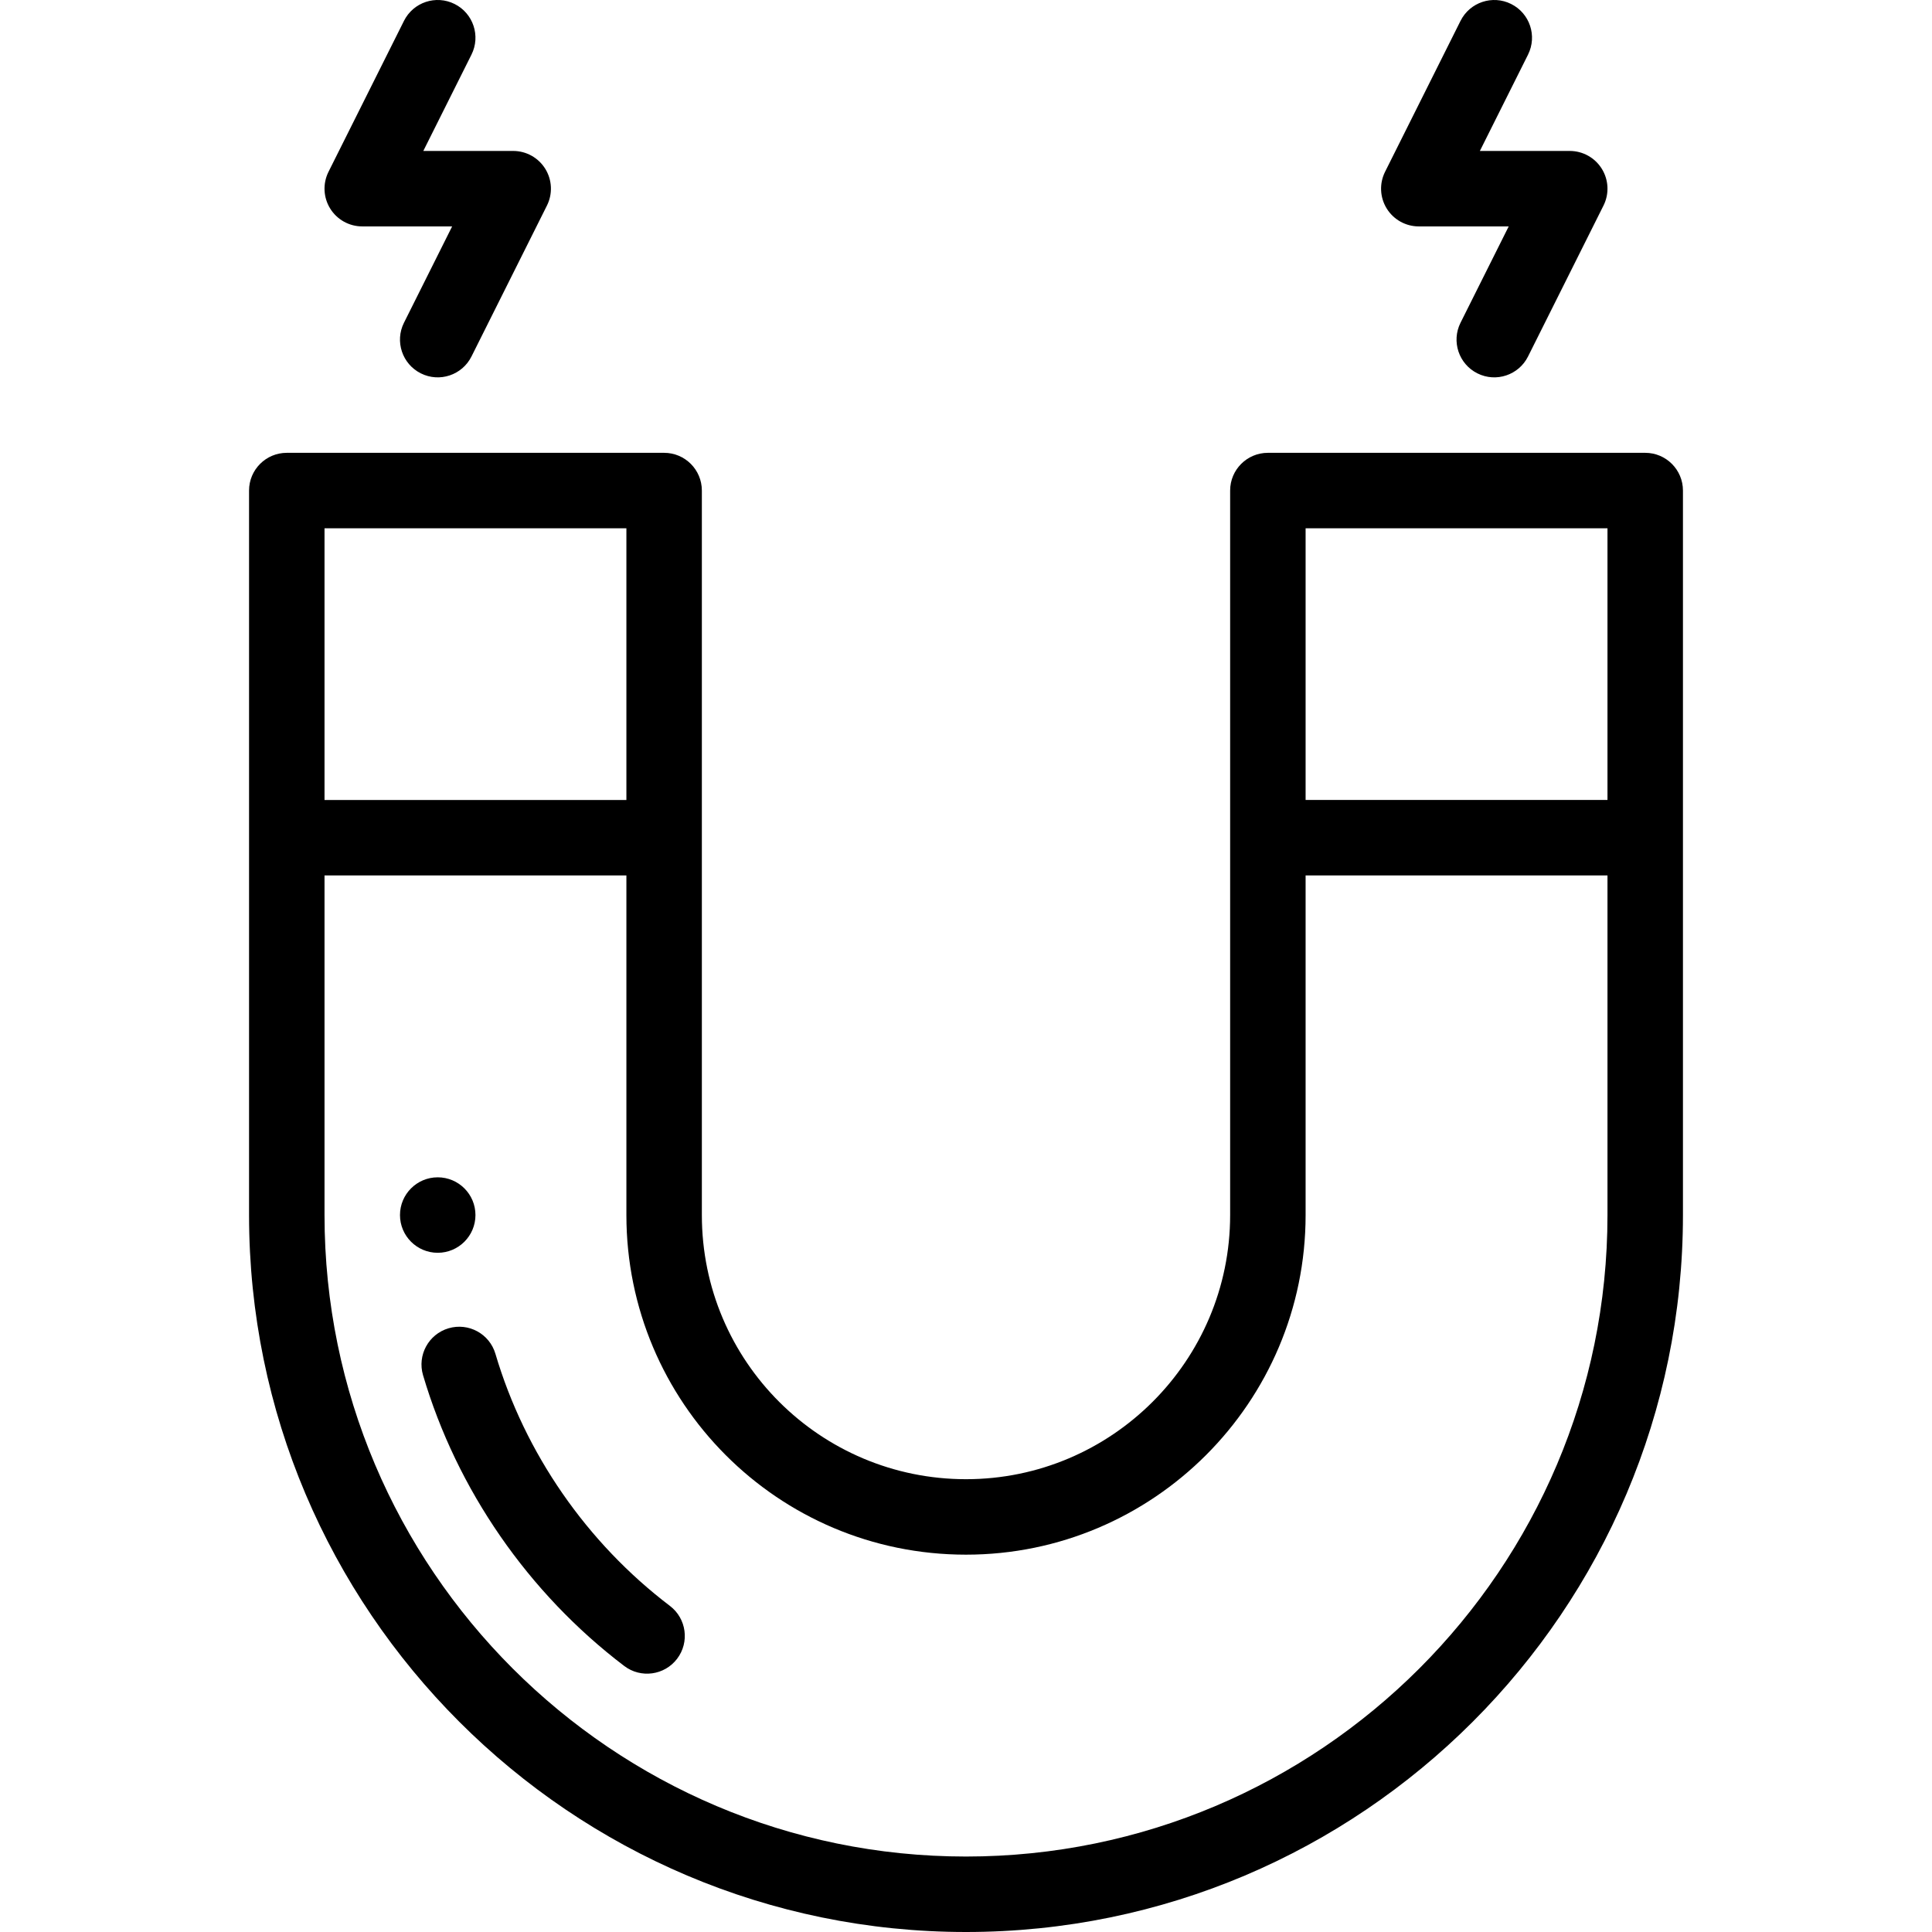 <?xml version="1.0" encoding="iso-8859-1"?>
<!-- Generator: Adobe Illustrator 19.0.0, SVG Export Plug-In . SVG Version: 6.00 Build 0)  -->
<svg version="1.1" id="Capa_1" xmlns="http://www.w3.org/2000/svg" xmlns:xlink="http://www.w3.org/1999/xlink" x="0px" y="0px"
	 viewBox="0 0 512 512" style="enable-background:new 0 0 512 512;" xml:space="preserve">
<g>
	<g>
		<path d="M116.001,312.002c-5.52,0-10,4.48-10,10s4.48,10,10,10s10-4.48,10-10C126.001,316.482,121.521,312.002,116.001,312.002z"
			/>
	</g>
</g>
<g>
	<g>
		<path d="M435.999,120.003H336c-5.522,0-10,4.477-10,10v191.999c0,38.598-31.402,70-70,70c-38.525,0-70-31.168-70-70V130.003
			c0-5.523-4.478-10-10-10H76.001c-5.522,0-10,4.477-10,10v191.999C66.001,426.767,151.234,512,256,512
			s189.999-85.233,189.999-189.999V130.003C445.999,124.48,441.521,120.003,435.999,120.003z M86.001,140.003h80v72h-80V140.003z
			 M425.999,322.002c0,93.737-76.262,169.999-169.999,169.999S86.001,415.739,86.001,322.002v-89.999h80v89.999
			c0,49.533,40.074,90,89.999,90c49.626,0,89.999-40.374,89.999-90v-89.999h80V322.002z M425.999,212.002h-80v-72h80V212.002z"/>
	</g>
</g>
<g>
	<g>
		<path d="M177.53,425.577c-22.037-16.739-38.457-40.467-46.238-66.809c-1.565-5.297-7.126-8.326-12.424-6.758
			c-5.296,1.564-8.322,7.126-6.758,12.423c8.979,30.4,27.916,57.771,53.322,77.07c4.396,3.34,10.671,2.485,14.012-1.914
			C182.785,435.192,181.928,428.918,177.53,425.577z"/>
	</g>
</g>
<g>
	<g>
		<path d="M144.508,44.746c-1.822-2.948-5.041-4.743-8.507-4.743h-23.819l12.764-25.528c2.469-4.94,0.467-10.947-4.473-13.417
			c-4.939-2.471-10.946-0.468-13.416,4.472l-20,40c-1.55,3.1-1.384,6.781,0.438,9.729c1.822,2.948,5.041,4.743,8.507,4.743h23.819
			L107.057,85.53c-2.47,4.94-0.468,10.947,4.473,13.417c4.956,2.478,10.955,0.451,13.416-4.472l20-40
			C146.496,51.375,146.33,47.694,144.508,44.746z"/>
	</g>
</g>
<g>
	<g>
		<path d="M424.506,44.746c-1.822-2.948-5.041-4.743-8.507-4.743H392.18l12.764-25.528c2.469-4.94,0.467-10.947-4.473-13.417
			c-4.939-2.471-10.946-0.468-13.416,4.472l-20,40c-1.55,3.1-1.384,6.781,0.438,9.729s5.041,4.743,8.507,4.743h23.819L387.055,85.53
			c-2.47,4.94-0.468,10.947,4.473,13.417c4.956,2.478,10.955,0.451,13.416-4.472l20-40
			C426.494,51.375,426.328,47.694,424.506,44.746z"/>
	</g>
</g>
<g>
</g>
<g>
</g>
<g>
</g>
<g>
</g>
<g>
</g>
<g>
</g>
<g>
</g>
<g>
</g>
<g>
</g>
<g>
</g>
<g>
</g>
<g>
</g>
<g>
</g>
<g>
</g>
<g>
</g>
</svg>
